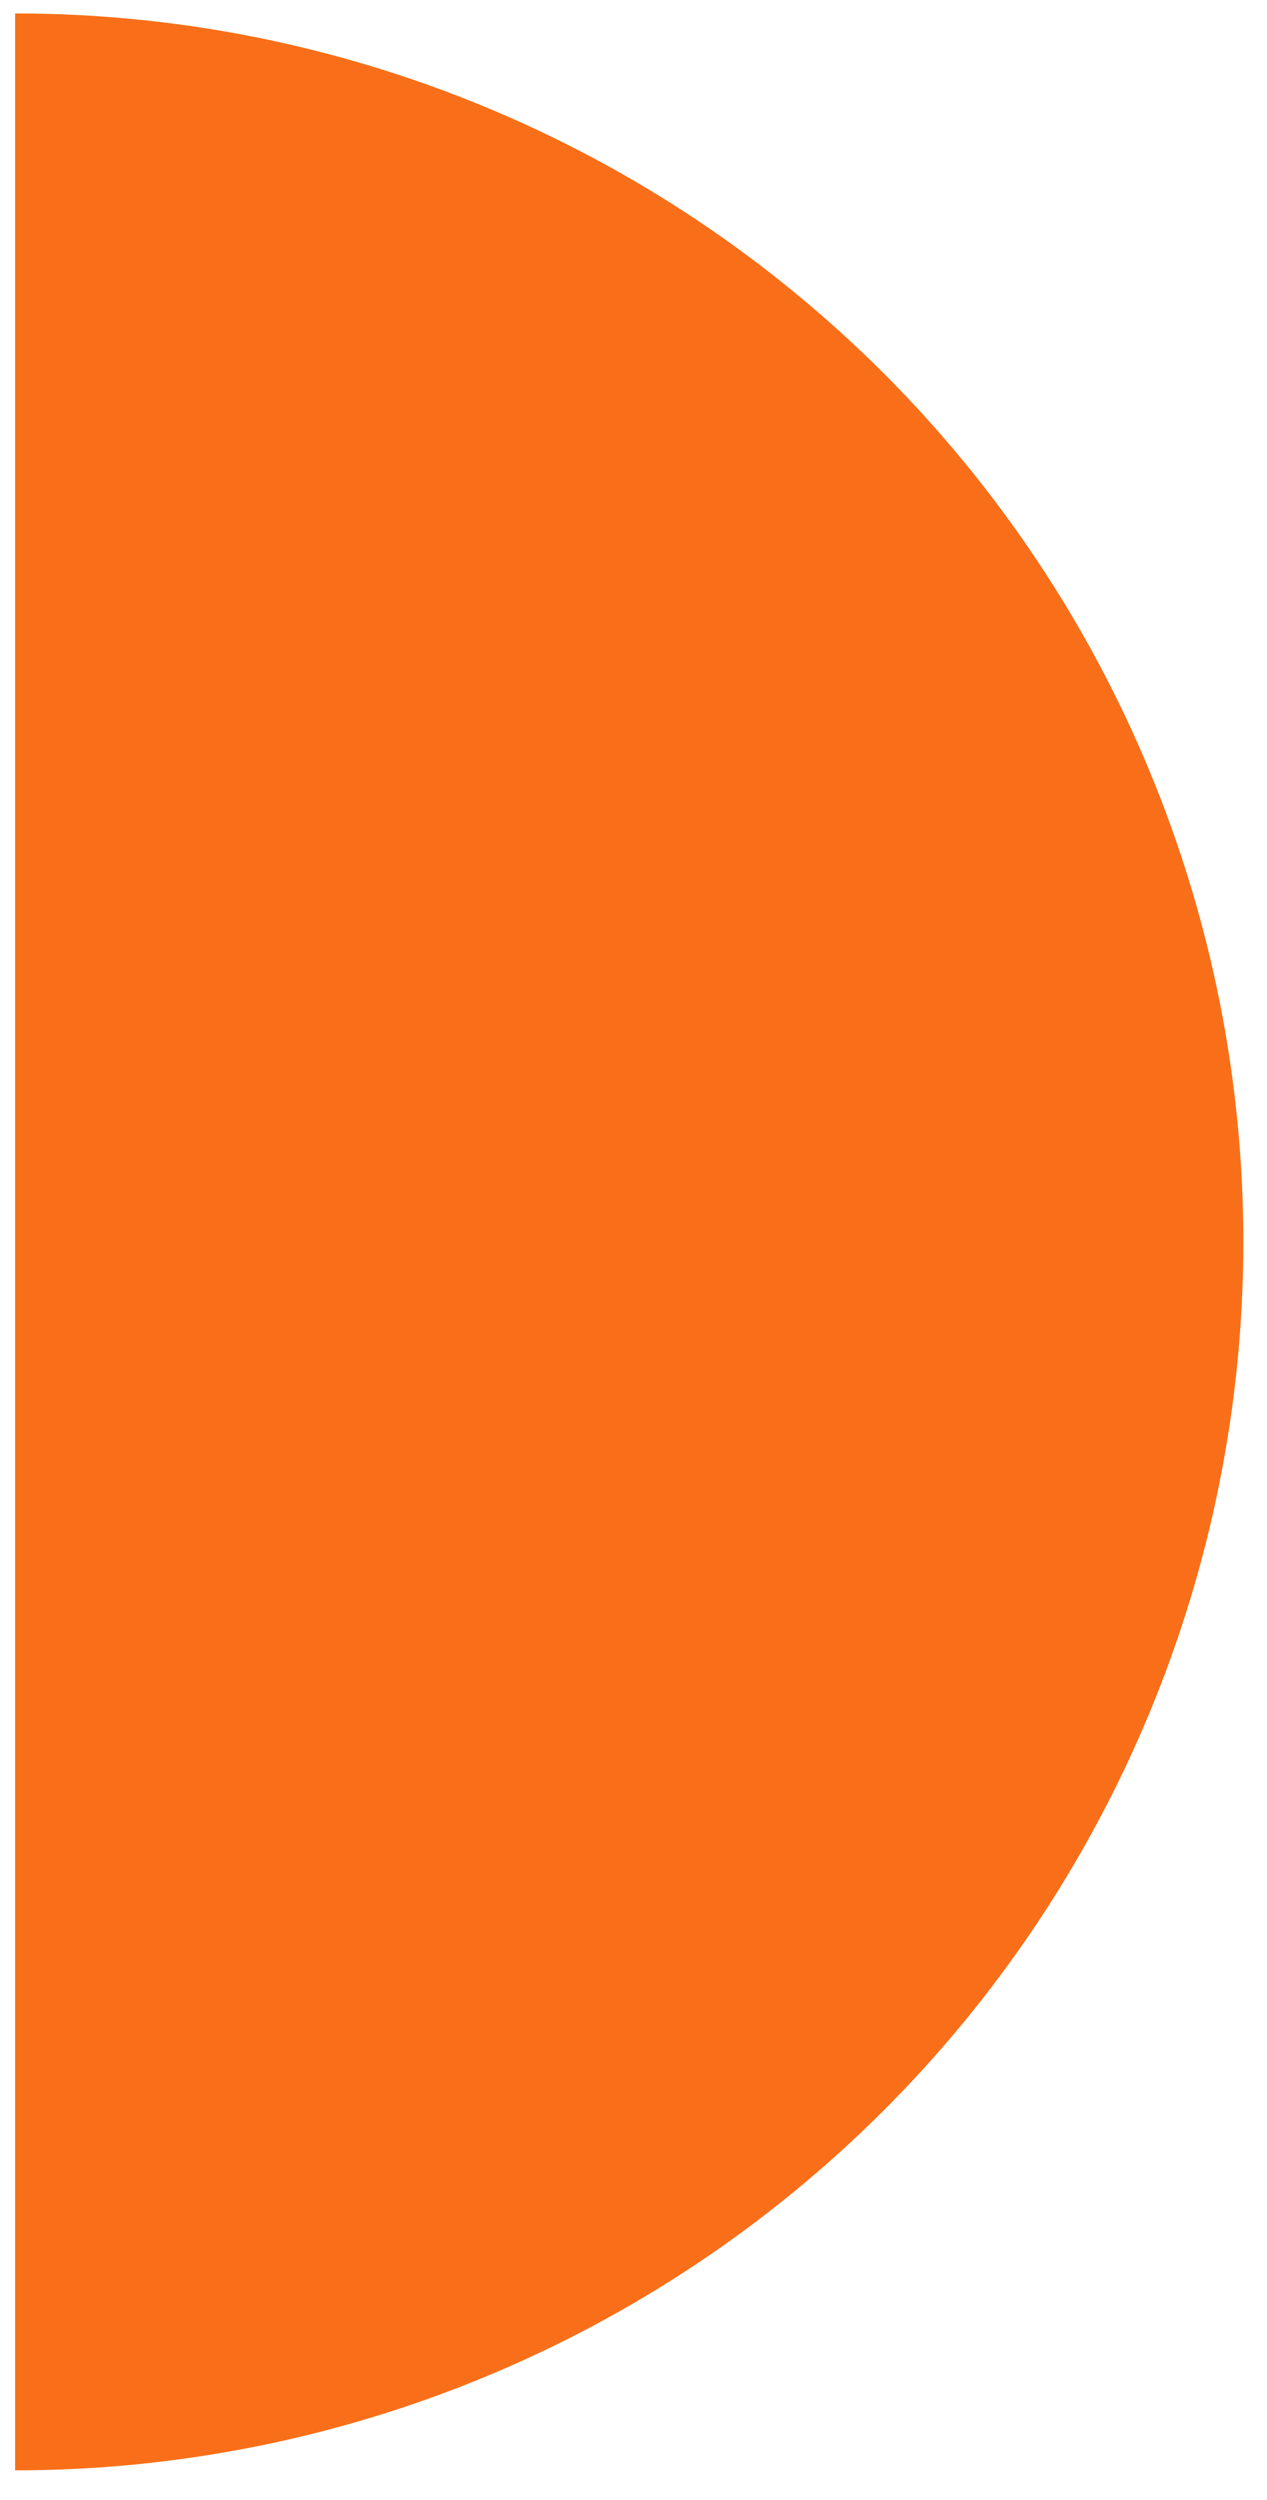 <?xml version="1.0" encoding="UTF-8"?> <svg xmlns="http://www.w3.org/2000/svg" width="37" height="73" viewBox="0 0 37 73" fill="none"><path d="M0.441 0.392C5.152 0.392 9.816 1.319 14.168 3.122C18.519 4.924 22.473 7.566 25.804 10.897C29.135 14.228 31.777 18.182 33.579 22.534C35.382 26.885 36.309 31.549 36.309 36.26C36.309 40.97 35.382 45.634 33.579 49.986C31.777 54.337 29.135 58.292 25.804 61.622C22.473 64.953 18.519 67.595 14.168 69.397C9.816 71.2 5.152 72.128 0.441 72.128V0.392Z" fill="#F96F19"></path></svg> 